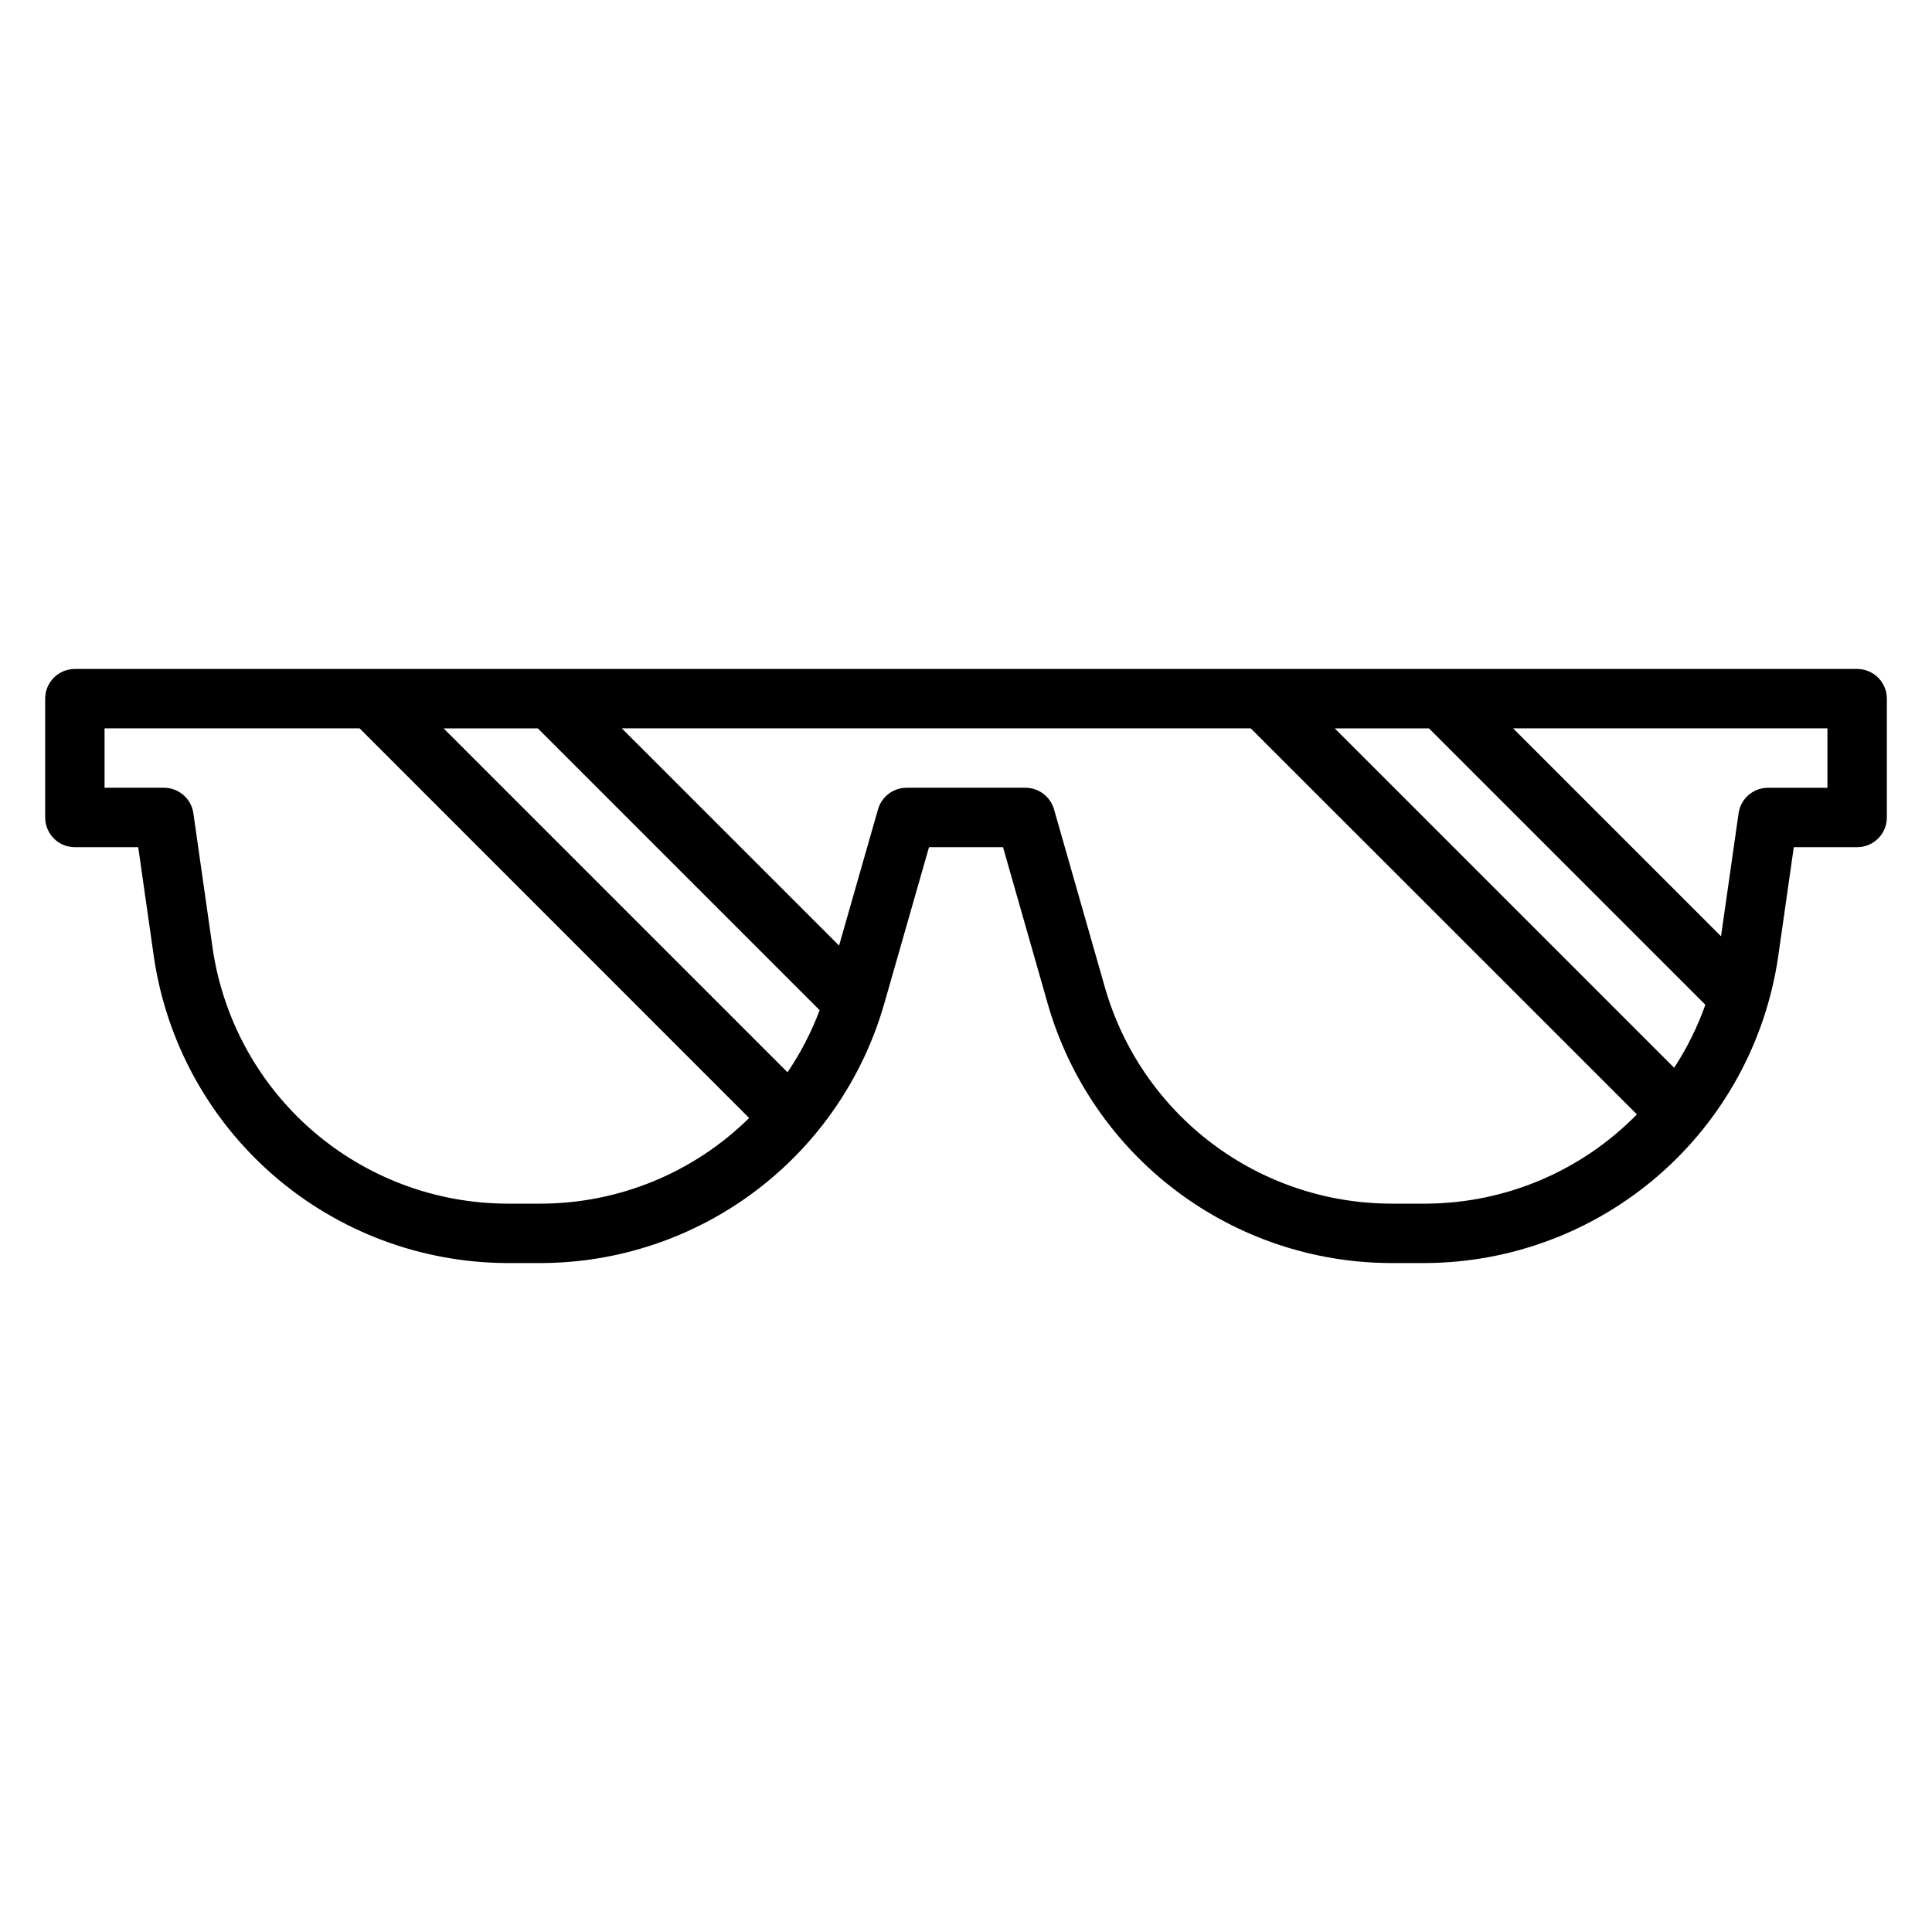 <?xml version="1.0" encoding="UTF-8"?>
<!-- The Best Svg Icon site in the world: iconSvg.co, Visit us! https://iconsvg.co -->
<svg fill="#000000" width="800px" height="800px" version="1.1" viewBox="144 144 512 512" xmlns="http://www.w3.org/2000/svg">
 <path d="m636.16 321.28h-472.32c-4.348 0-7.871 3.523-7.871 7.871v31.488c0 2.09 0.832 4.09 2.305 5.566 1.477 1.477 3.481 2.309 5.566 2.309h16.793l4.156 29.125c3.312 22.465 14.566 43 31.727 57.875 17.156 14.879 39.078 23.109 61.785 23.207h9.133c20.508-0.062 40.441-6.773 56.816-19.121 16.375-12.344 28.309-29.668 34.012-49.367l11.934-41.719h19.617l11.91 41.723v-0.004c5.703 19.703 17.637 37.027 34.02 49.375 16.379 12.348 36.316 19.055 56.832 19.113h9.129c22.711-0.098 44.629-8.328 61.789-23.207 17.156-14.875 28.41-35.41 31.723-57.875l4.156-29.125h16.793c2.086 0 4.09-0.832 5.566-2.309 1.477-1.477 2.305-3.477 2.305-5.566v-31.488c0-2.086-0.828-4.09-2.305-5.566-1.477-1.473-3.481-2.305-5.566-2.305zm-138.44 15.746h24.969l73.25 73.25c-2.086 5.871-4.863 11.477-8.273 16.695zm-236.16 0h24.969l74.684 74.684v-0.004c-2.18 5.805-5.035 11.328-8.512 16.461zm16.734 125.95c-18.926-0.082-37.199-6.945-51.5-19.344-14.297-12.402-23.676-29.52-26.434-48.246l-5.117-35.867c-0.555-3.875-3.875-6.754-7.793-6.754h-15.742v-15.742h67.59l103.23 103.26c-14.688 14.484-34.473 22.633-55.102 22.695zm234.27 0c-17.094-0.055-33.711-5.648-47.355-15.945-13.648-10.293-23.59-24.73-28.336-41.152l-13.547-47.398c-0.965-3.387-4.066-5.723-7.59-5.715h-31.488c-3.516 0.004-6.602 2.336-7.566 5.715l-10.32 36.109-57.574-57.566h166.67l102.34 102.3c-14.77 15.09-34.984 23.613-56.098 23.656zm115.72-110.21h-15.746c-3.914 0-7.238 2.879-7.793 6.754l-4.66 32.605-55.105-55.105 83.305 0.004z"/>
</svg>